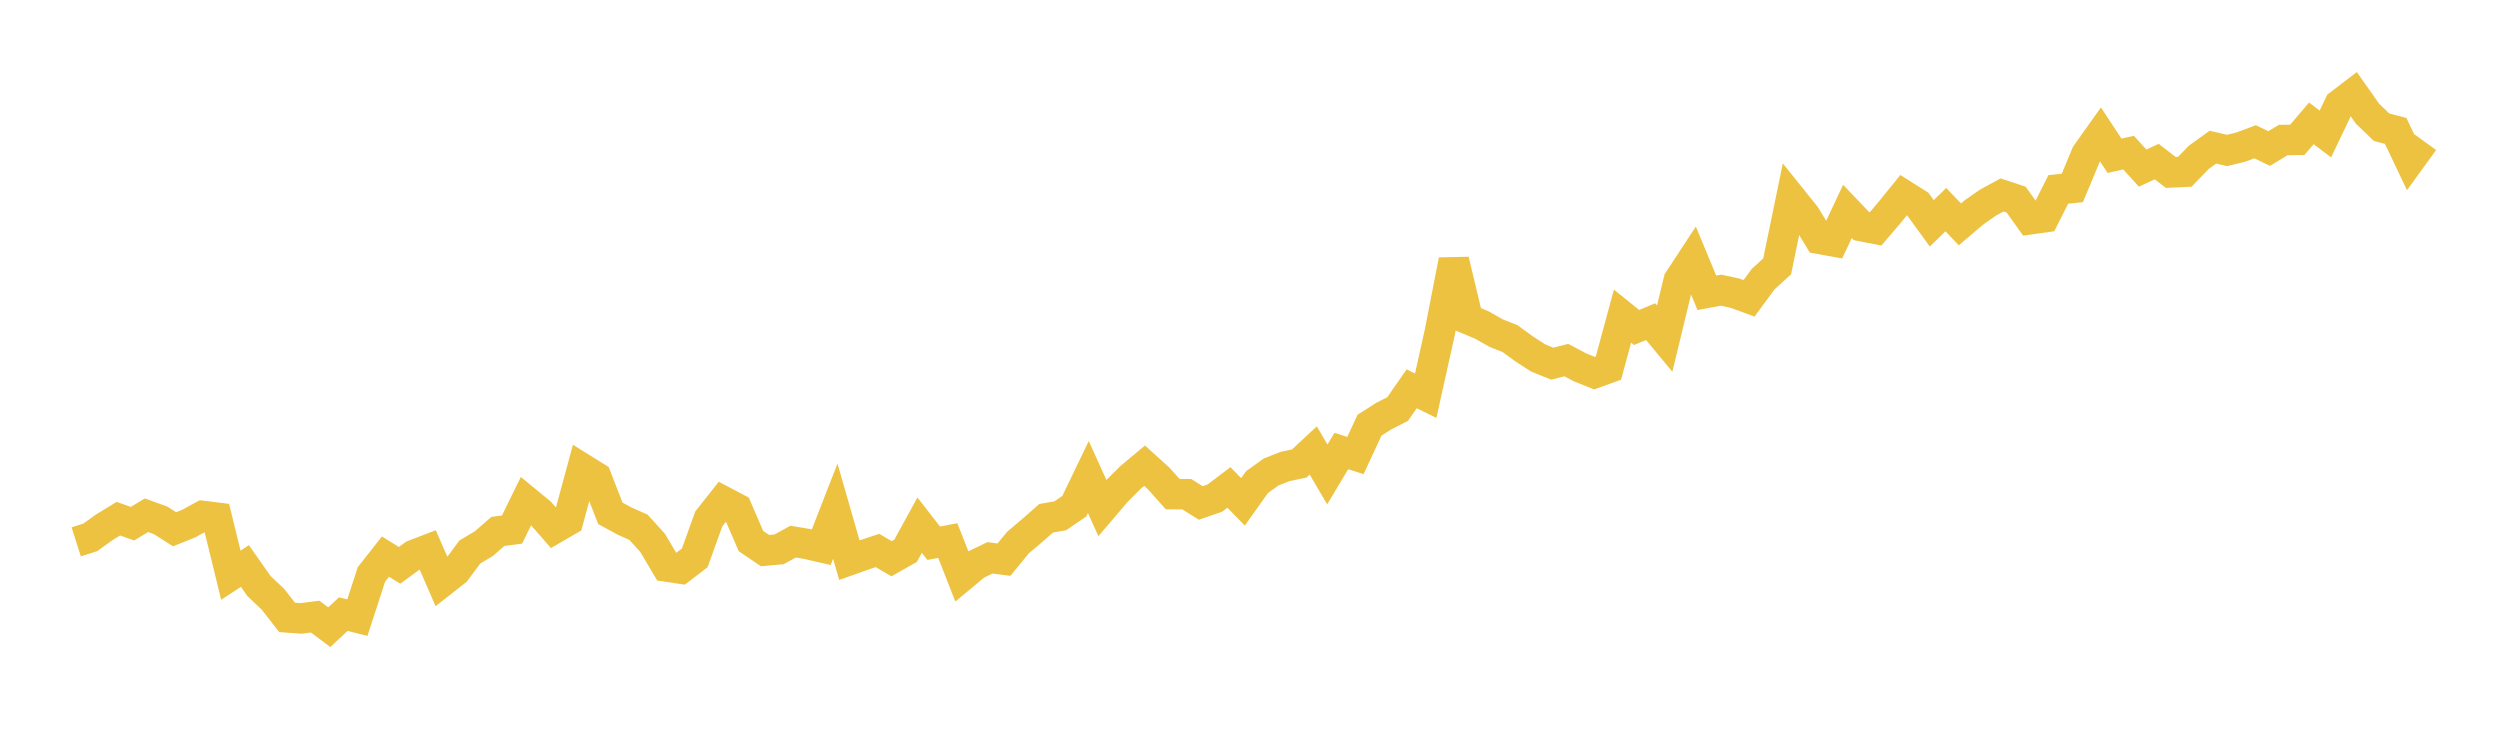 <svg width="164" height="48" xmlns="http://www.w3.org/2000/svg" xmlns:xlink="http://www.w3.org/1999/xlink"><path fill="none" stroke="rgb(237,194,64)" stroke-width="2" d="M5,35.545L5.922,35.251L6.844,34.589L7.766,34.025L8.689,34.355L9.611,33.8L10.533,34.134L11.455,34.719L12.377,34.349L13.299,33.845L14.222,33.96L15.144,37.732L16.066,37.128L16.988,38.445L17.91,39.317L18.832,40.5L19.754,40.569L20.677,40.45L21.599,41.143L22.521,40.288L23.443,40.518L24.365,37.686L25.287,36.513L26.21,37.087L27.132,36.412L28.054,36.058L28.976,38.18L29.898,37.455L30.82,36.213L31.743,35.661L32.665,34.86L33.587,34.741L34.509,32.863L35.431,33.62L36.353,34.675L37.275,34.141L38.198,30.736L39.12,31.31L40.042,33.676L40.964,34.179L41.886,34.59L42.808,35.607L43.731,37.165L44.653,37.303L45.575,36.595L46.497,34.039L47.419,32.875L48.341,33.359L49.263,35.495L50.186,36.119L51.108,36.036L52.03,35.53L52.952,35.686L53.874,35.897L54.796,33.533L55.719,36.747L56.641,36.419L57.563,36.111L58.485,36.653L59.407,36.131L60.329,34.45L61.251,35.636L62.174,35.459L63.096,37.807L64.018,37.041L64.94,36.594L65.862,36.712L66.784,35.588L67.707,34.807L68.629,33.998L69.551,33.837L70.473,33.207L71.395,31.293L72.317,33.327L73.24,32.243L74.162,31.318L75.084,30.55L76.006,31.382L76.928,32.413L77.85,32.419L78.772,32.994L79.695,32.676L80.617,31.976L81.539,32.921L82.461,31.625L83.383,30.962L84.305,30.599L85.228,30.407L86.15,29.551L87.072,31.125L87.994,29.587L88.916,29.882L89.838,27.894L90.76,27.305L91.683,26.834L92.605,25.506L93.527,25.957L94.449,21.804L95.371,17.075L96.293,20.935L97.216,21.323L98.138,21.847L99.06,22.215L99.982,22.886L100.904,23.483L101.826,23.856L102.749,23.623L103.671,24.109L104.593,24.477L105.515,24.144L106.437,20.738L107.359,21.482L108.281,21.101L109.204,22.214L110.126,18.396L111.048,16.989L111.97,19.208L112.892,19.035L113.814,19.231L114.737,19.57L115.659,18.315L116.581,17.474L117.503,13.001L118.425,14.149L119.347,15.667L120.269,15.834L121.192,13.868L122.114,14.833L123.036,15.015L123.958,13.938L124.88,12.8L125.802,13.383L126.725,14.651L127.647,13.751L128.569,14.717L129.491,13.933L130.413,13.291L131.335,12.789L132.257,13.094L133.18,14.383L134.102,14.254L135.024,12.425L135.946,12.329L136.868,10.114L137.79,8.817L138.713,10.218L139.635,10.012L140.557,11.029L141.479,10.599L142.401,11.311L143.323,11.269L144.246,10.317L145.168,9.653L146.09,9.871L147.012,9.646L147.934,9.299L148.856,9.745L149.778,9.185L150.701,9.175L151.623,8.092L152.545,8.788L153.467,6.857L154.389,6.152L155.311,7.461L156.234,8.347L157.156,8.587L158.078,10.526L159,9.254"></path></svg>